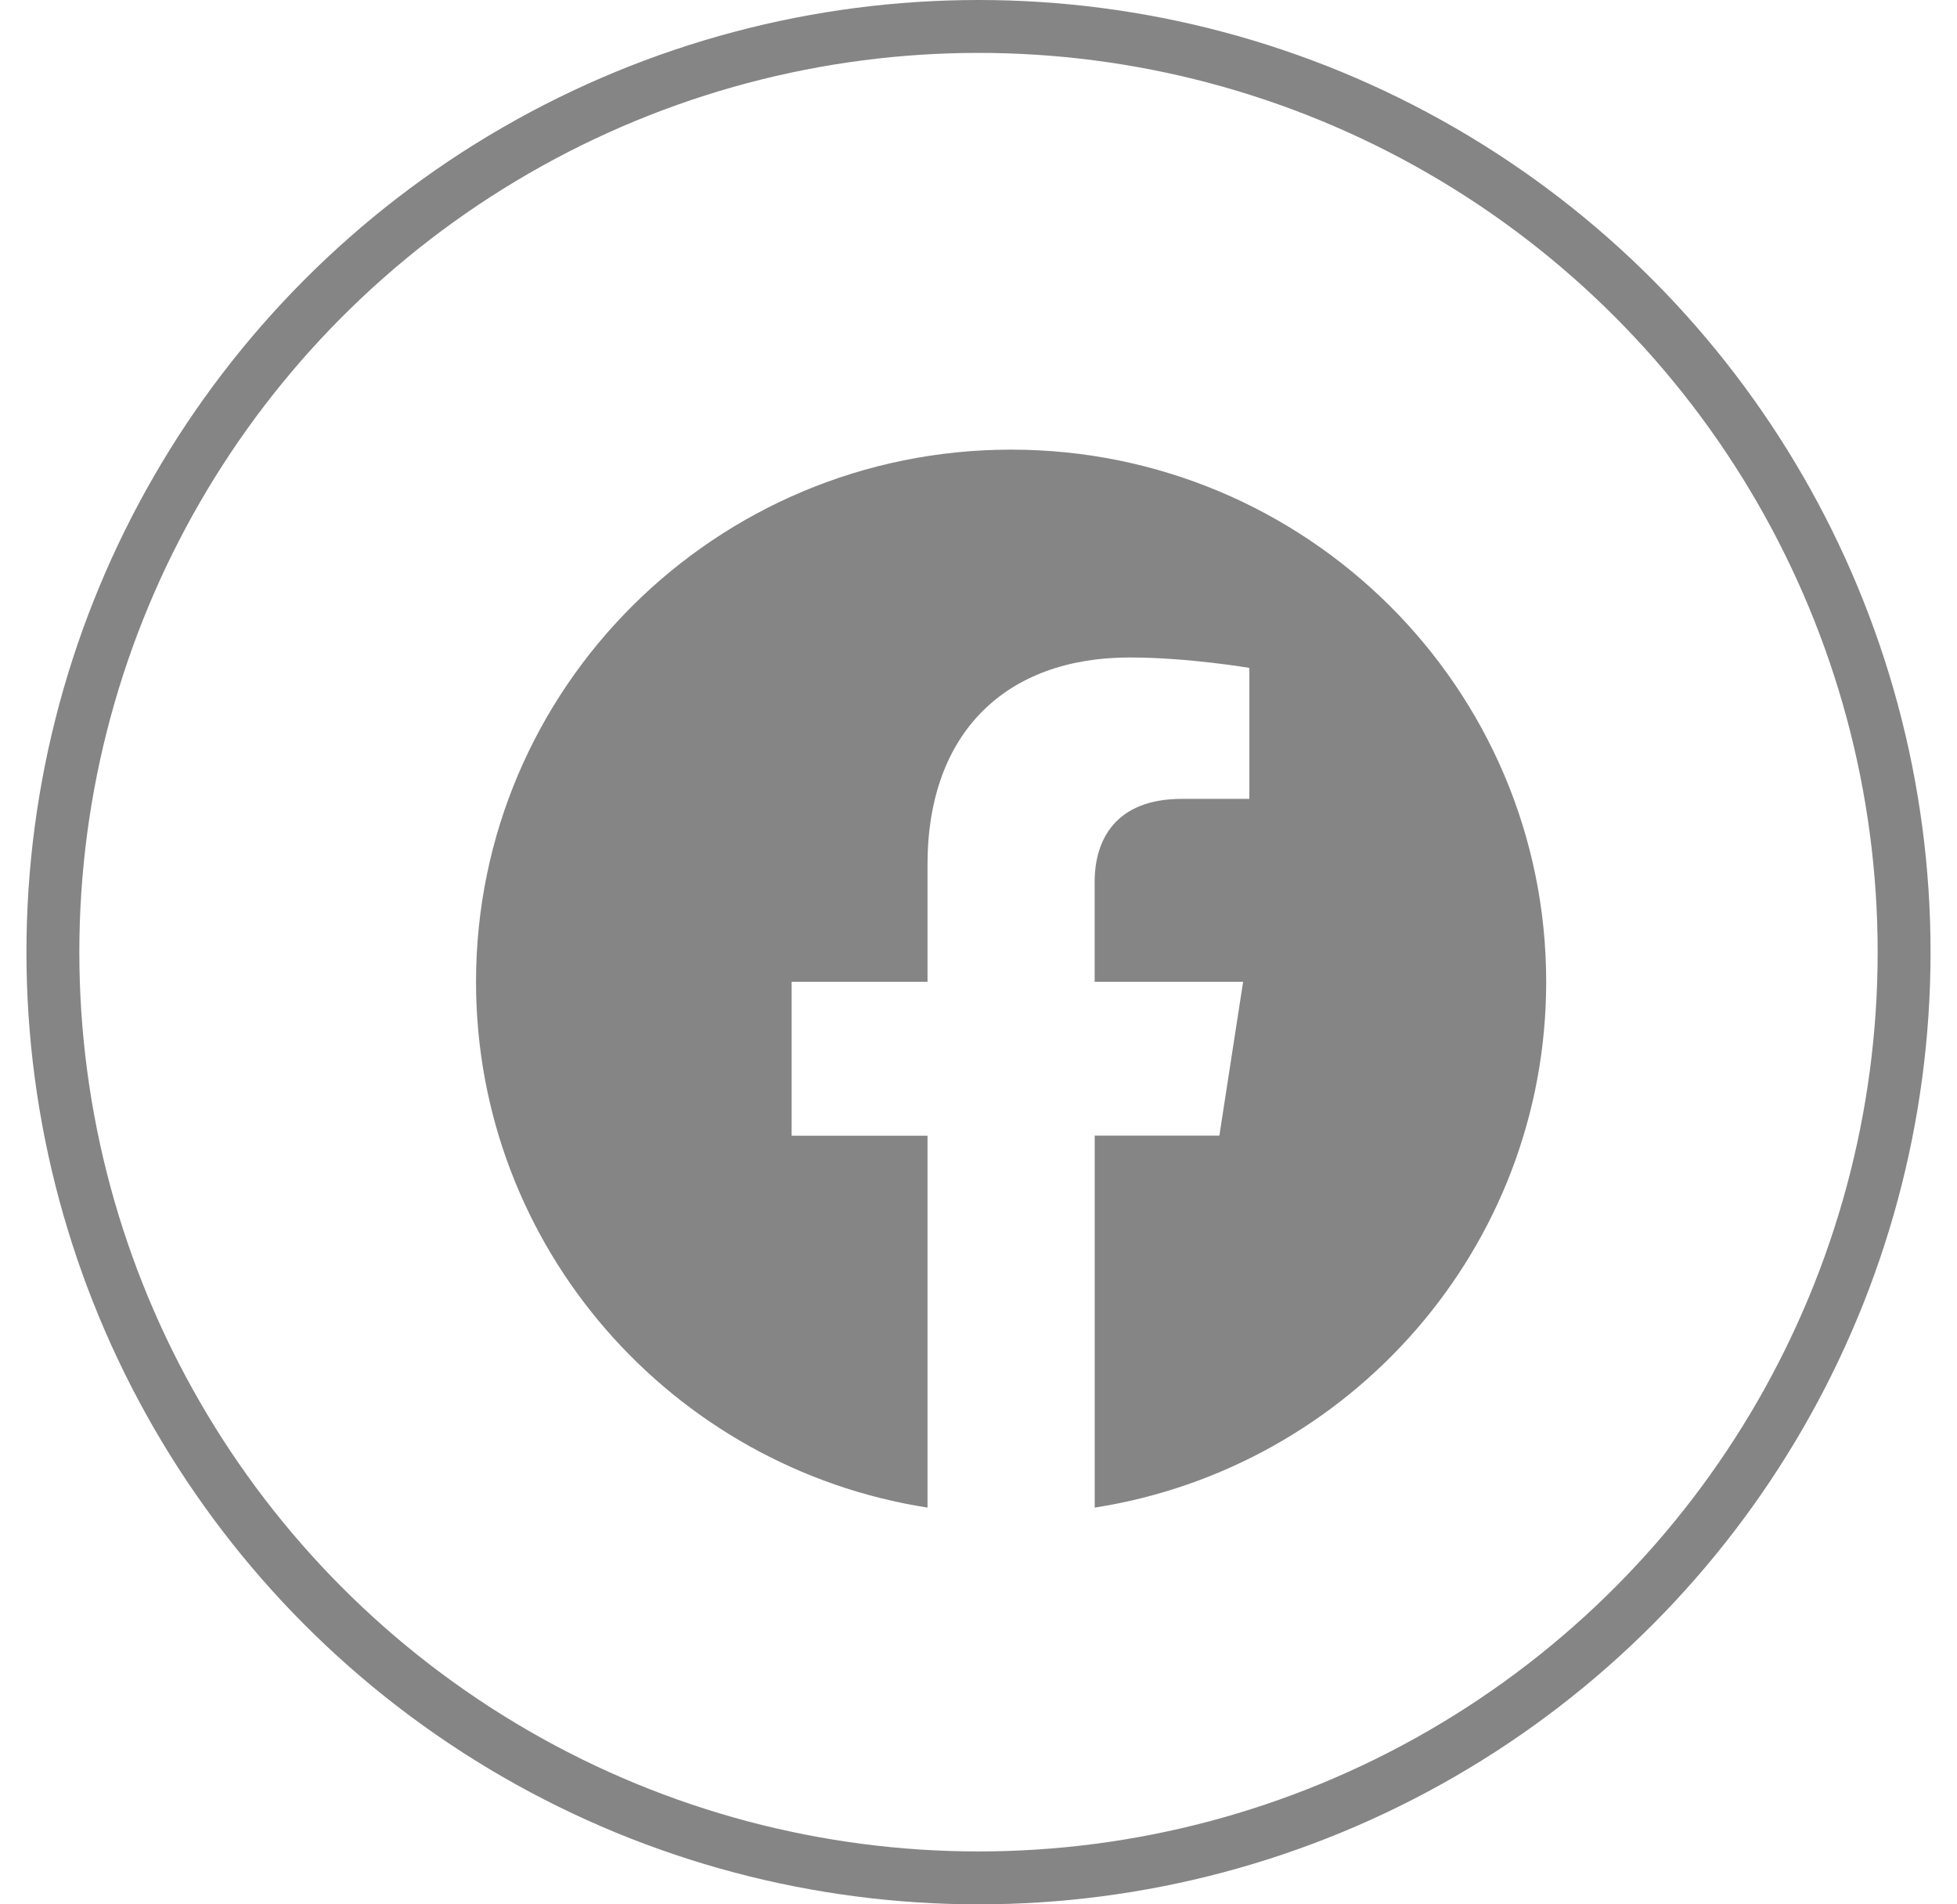 <svg width="37" height="36" xmlns="http://www.w3.org/2000/svg">
    <g transform="translate(1 .5)" fill="none" fill-rule="evenodd">
        <circle stroke="#858585" fill="none" cx="17.5" cy="17.5" r="17.5"/>
        <path d="M28.233 18.061C28.233 12.505 23.703 8 18.116 8 12.53 8 8 12.505 8 18.061c0 5.022 3.7 9.184 8.536 9.939v-7.03h-2.569V18.06h2.569v-2.216c0-2.522 1.51-3.915 3.82-3.915 1.107 0 2.265.197 2.265.197v2.476h-1.275c-1.257 0-1.65.775-1.65 1.57v1.888h2.807l-.449 2.908h-2.357V28c4.836-.755 8.536-4.917 8.536-9.939" fill="#858585"/>
    </g>
</svg>
